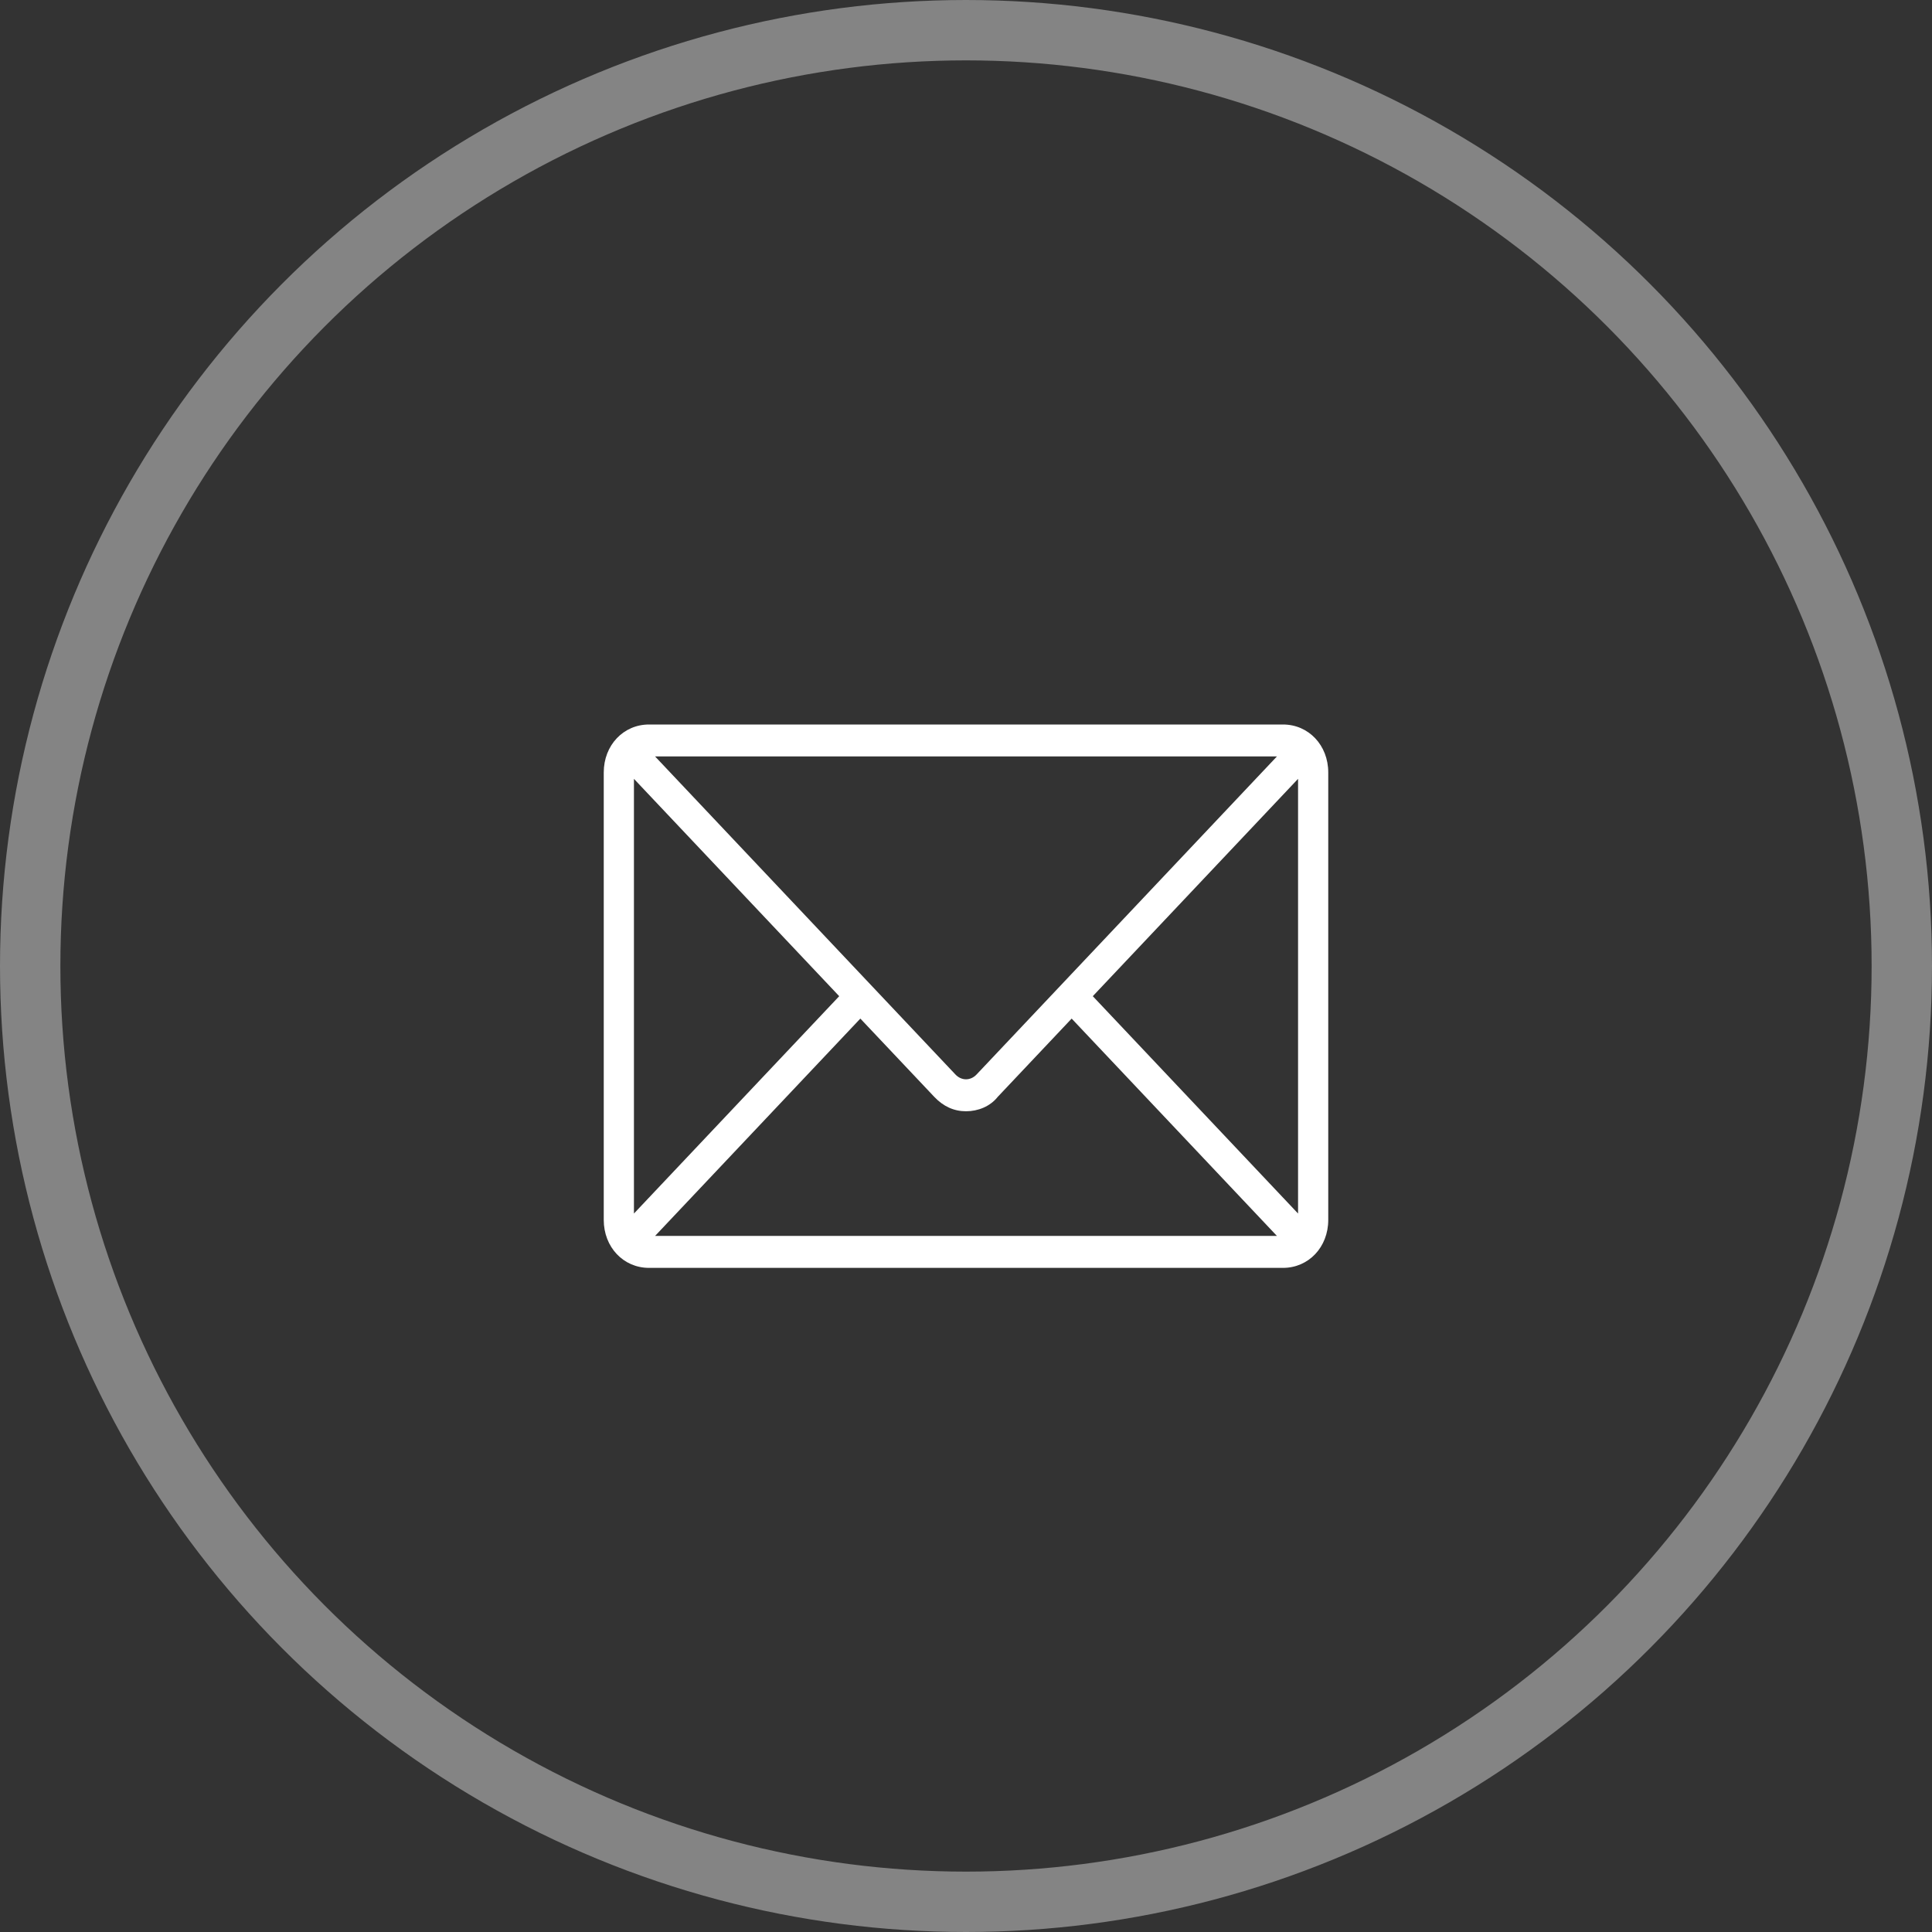 <svg xmlns="http://www.w3.org/2000/svg" width="32" height="32" viewBox="0 0 32 32" fill="none"><rect x="0" y="0" width="32" height="32" fill="#333333" stroke="none"/><circle cx="16" cy="16" r="15.5" stroke="#FEFEFE" stroke-opacity="0.4"></circle><g clip-path="url(#clip0_95_1432)"><path d="M21.25 12H10.75C10.325 12 10 12.344 10 12.794V20.206C10 20.656 10.325 21 10.75 21H21.25C21.675 21 22 20.656 22 20.206V12.794C22 12.344 21.675 12 21.25 12ZM16.175 17.797C16.075 17.903 15.925 17.903 15.825 17.797L10.85 12.529H21.15L16.175 17.797ZM13.9 16.5L10.5 20.1V12.9L13.9 16.5ZM14.25 16.871L15.475 18.168C15.625 18.326 15.8 18.406 16 18.406C16.2 18.406 16.4 18.326 16.525 18.168L17.75 16.871L21.15 20.471H10.85L14.25 16.871ZM18.1 16.5L21.5 12.9V20.1L18.1 16.5Z" fill="white"></path></g><defs><clipPath id="clip0_95_1432"><rect width="16" height="16" fill="white" transform="translate(8 7)"></rect></clipPath></defs></svg>